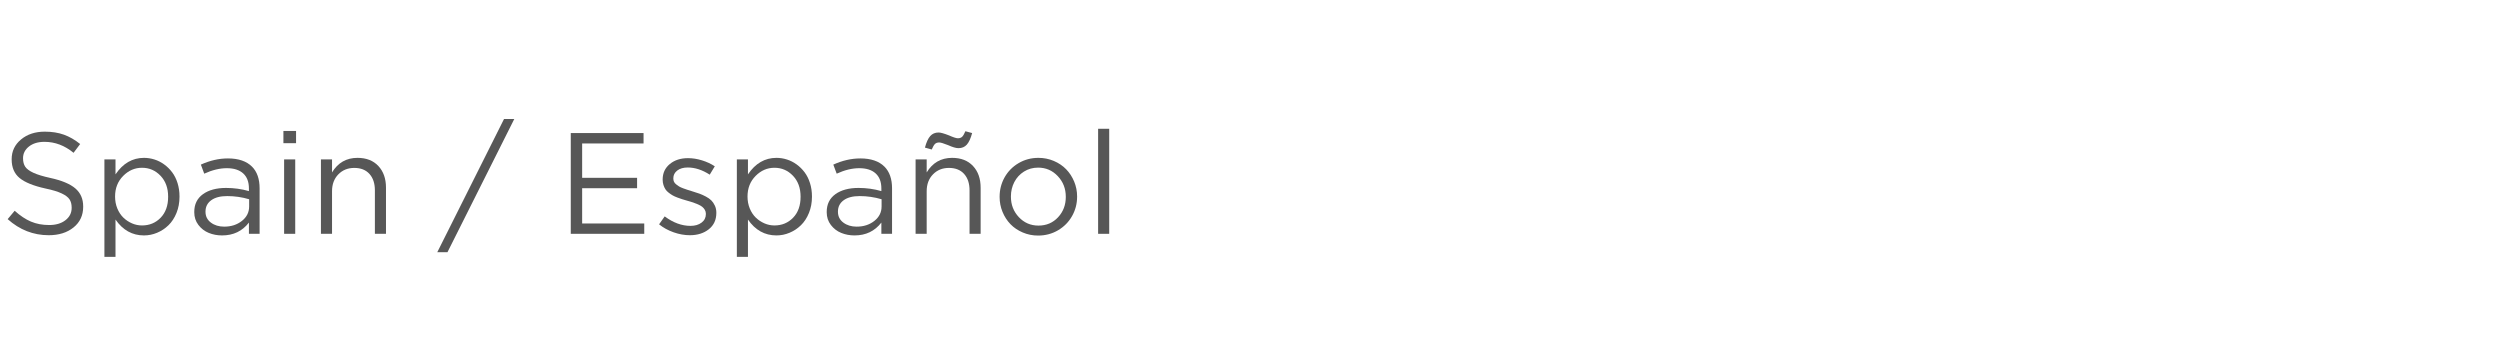 <?xml version="1.0" encoding="UTF-8"?>
<svg width="278px" height="40px" viewBox="0 0 278 40" version="1.1" xmlns="http://www.w3.org/2000/svg" xmlns:xlink="http://www.w3.org/1999/xlink">
    <title>20</title>
    <g id="十年延保专题页-选择地区" stroke="none" stroke-width="1" fill="none" fill-rule="evenodd">
        <g id="画板" transform="translate(-555, -1255)">
            <g id="20" transform="translate(555, 1255)">
                <rect id="矩形备份-9" fill="#F7AF34" opacity="0" x="0" y="0" width="278" height="40"></rect>
                <g id="Spain-/-Español" transform="translate(0.852, 13.234)" fill="#111111" fill-opacity="0.7" fill-rule="nonzero">
                    <path d="M0,11.133 L0.781,10.203 C1.385,10.75 1.987,11.151 2.586,11.406 C3.185,11.661 3.862,11.789 4.617,11.789 C5.362,11.789 5.965,11.611 6.426,11.254 C6.887,10.897 7.117,10.44 7.117,9.883 L7.117,9.852 C7.117,9.487 7.039,9.184 6.883,8.941 C6.727,8.699 6.434,8.477 6.004,8.273 C5.574,8.07 4.974,7.888 4.203,7.727 C2.875,7.435 1.917,7.047 1.328,6.562 C0.74,6.078 0.445,5.388 0.445,4.492 L0.445,4.461 C0.445,3.581 0.793,2.852 1.488,2.273 C2.184,1.695 3.062,1.406 4.125,1.406 C4.922,1.406 5.632,1.518 6.254,1.742 C6.876,1.966 7.479,2.312 8.062,2.781 L7.328,3.758 C6.339,2.945 5.26,2.539 4.094,2.539 C3.38,2.539 2.805,2.712 2.367,3.059 C1.93,3.405 1.711,3.836 1.711,4.352 L1.711,4.383 C1.711,4.753 1.792,5.06 1.953,5.305 C2.115,5.549 2.418,5.775 2.863,5.98 C3.309,6.186 3.938,6.378 4.75,6.555 C6.016,6.831 6.94,7.217 7.523,7.715 C8.107,8.212 8.398,8.883 8.398,9.727 L8.398,9.758 C8.398,10.711 8.042,11.477 7.328,12.055 C6.615,12.633 5.695,12.922 4.57,12.922 C2.857,12.922 1.333,12.326 0,11.133 Z" id="路径"></path>
                    <path d="M10.758,15.328 L10.758,4.492 L11.992,4.492 L11.992,6.156 C12.82,4.932 13.875,4.32 15.156,4.32 C15.557,4.32 15.949,4.382 16.332,4.504 C16.715,4.626 17.073,4.809 17.406,5.051 C17.74,5.293 18.034,5.583 18.289,5.922 C18.544,6.26 18.745,6.661 18.891,7.125 C19.036,7.589 19.109,8.083 19.109,8.609 L19.109,8.641 C19.109,9.297 18.997,9.9 18.773,10.449 C18.549,10.999 18.253,11.453 17.883,11.812 C17.513,12.172 17.092,12.451 16.621,12.648 C16.15,12.846 15.661,12.945 15.156,12.945 C13.859,12.945 12.805,12.357 11.992,11.18 L11.992,15.328 L10.758,15.328 Z M11.945,8.641 C11.945,9.109 12.029,9.546 12.195,9.949 C12.362,10.353 12.585,10.69 12.863,10.961 C13.142,11.232 13.461,11.445 13.82,11.602 C14.18,11.758 14.552,11.836 14.938,11.836 C15.766,11.836 16.457,11.549 17.012,10.977 C17.566,10.404 17.844,9.63 17.844,8.656 L17.844,8.625 C17.844,7.672 17.561,6.9 16.996,6.309 C16.431,5.717 15.745,5.422 14.938,5.422 C14.141,5.422 13.443,5.724 12.844,6.328 C12.245,6.932 11.945,7.693 11.945,8.609 L11.945,8.641 Z" id="形状"></path>
                    <path d="M20.75,10.367 L20.75,10.336 C20.75,9.482 21.072,8.823 21.715,8.359 C22.358,7.896 23.216,7.664 24.289,7.664 C25.164,7.664 26.01,7.781 26.828,8.016 L26.828,7.727 C26.828,6.992 26.615,6.432 26.188,6.047 C25.76,5.661 25.154,5.469 24.367,5.469 C23.581,5.469 22.745,5.672 21.859,6.078 L21.484,5.07 C22.495,4.612 23.497,4.383 24.492,4.383 C25.669,4.383 26.562,4.688 27.172,5.297 C27.734,5.859 28.016,6.664 28.016,7.711 L28.016,12.766 L26.828,12.766 L26.828,11.516 C26.094,12.469 25.099,12.945 23.844,12.945 C23.312,12.945 22.818,12.852 22.359,12.664 C21.901,12.477 21.518,12.182 21.211,11.781 C20.904,11.38 20.75,10.909 20.75,10.367 Z M22,10.32 C22,10.82 22.201,11.22 22.602,11.52 C23.003,11.819 23.495,11.969 24.078,11.969 C24.854,11.969 25.51,11.757 26.047,11.332 C26.583,10.908 26.852,10.372 26.852,9.727 L26.852,8.922 C26.055,8.688 25.242,8.57 24.414,8.57 C23.648,8.57 23.055,8.725 22.633,9.035 C22.211,9.345 22,9.763 22,10.289 L22,10.32 Z" id="形状"></path>
                    <path d="M30.664,2.688 L30.664,1.328 L32.07,1.328 L32.07,2.688 L30.664,2.688 Z M30.742,12.766 L30.742,4.492 L31.977,4.492 L31.977,12.766 L30.742,12.766 Z" id="形状"></path>
                    <path d="M34.836,12.766 L34.836,4.492 L36.07,4.492 L36.07,5.938 C36.727,4.859 37.669,4.32 38.898,4.32 C39.883,4.32 40.658,4.622 41.223,5.227 C41.788,5.831 42.07,6.633 42.07,7.633 L42.07,12.766 L40.836,12.766 L40.836,7.938 C40.836,7.161 40.634,6.551 40.23,6.105 C39.827,5.66 39.266,5.438 38.547,5.438 C37.828,5.438 37.236,5.677 36.77,6.156 C36.303,6.635 36.07,7.26 36.07,8.031 L36.07,12.766 L34.836,12.766 Z" id="路径"></path>
                    <polygon id="路径" points="47.773 14.812 55.195 0 56.336 0 48.906 14.812"></polygon>
                    <polygon id="路径" points="62.617 12.766 62.617 1.562 70.711 1.562 70.711 2.719 63.883 2.719 63.883 6.539 69.992 6.539 69.992 7.695 63.883 7.695 63.883 11.617 70.789 11.617 70.789 12.766"></polygon>
                    <path d="M72.438,11.711 L73.062,10.828 C74.005,11.531 74.961,11.883 75.93,11.883 C76.43,11.883 76.84,11.763 77.16,11.523 C77.48,11.284 77.641,10.966 77.641,10.57 L77.641,10.539 C77.641,10.378 77.602,10.23 77.523,10.098 C77.445,9.965 77.349,9.853 77.234,9.762 C77.12,9.671 76.962,9.581 76.762,9.492 C76.561,9.404 76.378,9.332 76.211,9.277 C76.044,9.223 75.831,9.159 75.57,9.086 C75.336,9.018 75.147,8.962 75.004,8.918 C74.861,8.874 74.682,8.811 74.469,8.73 C74.255,8.65 74.081,8.57 73.945,8.492 C73.81,8.414 73.664,8.315 73.508,8.195 C73.352,8.076 73.23,7.949 73.145,7.816 C73.059,7.684 72.986,7.526 72.926,7.344 C72.866,7.161 72.836,6.964 72.836,6.75 L72.836,6.719 C72.836,6.016 73.1,5.445 73.629,5.008 C74.158,4.57 74.833,4.352 75.656,4.352 C76.156,4.352 76.671,4.432 77.199,4.594 C77.728,4.755 78.206,4.977 78.633,5.258 L78.07,6.188 C77.242,5.656 76.427,5.391 75.625,5.391 C75.141,5.391 74.753,5.503 74.461,5.727 C74.169,5.951 74.023,6.237 74.023,6.586 L74.023,6.625 C74.023,6.75 74.047,6.866 74.094,6.973 C74.141,7.079 74.223,7.178 74.34,7.27 C74.457,7.361 74.565,7.438 74.664,7.5 C74.763,7.562 74.914,7.632 75.117,7.707 C75.32,7.783 75.48,7.839 75.598,7.875 C75.715,7.911 75.898,7.969 76.148,8.047 C76.461,8.141 76.721,8.225 76.93,8.301 C77.138,8.376 77.371,8.482 77.629,8.617 C77.887,8.753 78.092,8.897 78.246,9.051 C78.4,9.204 78.531,9.398 78.641,9.633 C78.75,9.867 78.805,10.128 78.805,10.414 L78.805,10.445 C78.805,11.211 78.526,11.815 77.969,12.258 C77.411,12.701 76.708,12.922 75.859,12.922 C75.266,12.922 74.663,12.814 74.051,12.598 C73.439,12.382 72.901,12.086 72.438,11.711 Z" id="路径"></path>
                    <path d="M81.086,15.328 L81.086,4.492 L82.32,4.492 L82.32,6.156 C83.148,4.932 84.203,4.32 85.484,4.32 C85.885,4.32 86.277,4.382 86.66,4.504 C87.043,4.626 87.401,4.809 87.734,5.051 C88.068,5.293 88.362,5.583 88.617,5.922 C88.872,6.26 89.073,6.661 89.219,7.125 C89.365,7.589 89.438,8.083 89.438,8.609 L89.438,8.641 C89.438,9.297 89.326,9.9 89.102,10.449 C88.878,10.999 88.581,11.453 88.211,11.812 C87.841,12.172 87.421,12.451 86.949,12.648 C86.478,12.846 85.99,12.945 85.484,12.945 C84.188,12.945 83.133,12.357 82.32,11.18 L82.32,15.328 L81.086,15.328 Z M82.273,8.641 C82.273,9.109 82.357,9.546 82.523,9.949 C82.69,10.353 82.913,10.69 83.191,10.961 C83.47,11.232 83.789,11.445 84.148,11.602 C84.508,11.758 84.88,11.836 85.266,11.836 C86.094,11.836 86.785,11.549 87.34,10.977 C87.895,10.404 88.172,9.63 88.172,8.656 L88.172,8.625 C88.172,7.672 87.889,6.9 87.324,6.309 C86.759,5.717 86.073,5.422 85.266,5.422 C84.469,5.422 83.771,5.724 83.172,6.328 C82.573,6.932 82.273,7.693 82.273,8.609 L82.273,8.641 Z" id="形状"></path>
                    <path d="M91.078,10.367 L91.078,10.336 C91.078,9.482 91.4,8.823 92.043,8.359 C92.686,7.896 93.544,7.664 94.617,7.664 C95.492,7.664 96.339,7.781 97.156,8.016 L97.156,7.727 C97.156,6.992 96.943,6.432 96.516,6.047 C96.089,5.661 95.482,5.469 94.695,5.469 C93.909,5.469 93.073,5.672 92.188,6.078 L91.812,5.07 C92.823,4.612 93.826,4.383 94.82,4.383 C95.997,4.383 96.891,4.688 97.5,5.297 C98.062,5.859 98.344,6.664 98.344,7.711 L98.344,12.766 L97.156,12.766 L97.156,11.516 C96.422,12.469 95.427,12.945 94.172,12.945 C93.641,12.945 93.146,12.852 92.688,12.664 C92.229,12.477 91.846,12.182 91.539,11.781 C91.232,11.38 91.078,10.909 91.078,10.367 Z M92.328,10.32 C92.328,10.82 92.529,11.22 92.93,11.52 C93.331,11.819 93.823,11.969 94.406,11.969 C95.182,11.969 95.839,11.757 96.375,11.332 C96.911,10.908 97.18,10.372 97.18,9.727 L97.18,8.922 C96.383,8.688 95.57,8.57 94.742,8.57 C93.977,8.57 93.383,8.725 92.961,9.035 C92.539,9.345 92.328,9.763 92.328,10.289 L92.328,10.32 Z" id="形状"></path>
                    <path d="M100.961,12.766 L100.961,4.492 L102.195,4.492 L102.195,5.938 C102.852,4.859 103.794,4.32 105.023,4.32 C106.008,4.32 106.783,4.622 107.348,5.227 C107.913,5.831 108.195,6.633 108.195,7.633 L108.195,12.766 L106.961,12.766 L106.961,7.938 C106.961,7.161 106.759,6.551 106.355,6.105 C105.952,5.66 105.391,5.438 104.672,5.438 C103.953,5.438 103.361,5.677 102.895,6.156 C102.428,6.635 102.195,7.26 102.195,8.031 L102.195,12.766 L100.961,12.766 Z M102,3.18 C102.161,2.581 102.359,2.151 102.594,1.891 C102.828,1.63 103.138,1.5 103.523,1.5 C103.742,1.5 104.125,1.607 104.672,1.82 C105.151,2.034 105.482,2.141 105.664,2.141 C105.867,2.141 106.026,2.085 106.141,1.973 C106.255,1.861 106.375,1.656 106.5,1.359 L107.25,1.562 C107.089,2.161 106.891,2.591 106.656,2.852 C106.422,3.112 106.112,3.242 105.727,3.242 C105.456,3.242 105.073,3.13 104.578,2.906 C104.083,2.708 103.753,2.609 103.586,2.609 C103.383,2.609 103.225,2.665 103.113,2.777 C103.001,2.889 102.883,3.094 102.758,3.391 L102,3.18 Z" id="形状"></path>
                    <path d="M110.305,8.672 L110.305,8.641 C110.305,7.865 110.49,7.147 110.859,6.488 C111.229,5.829 111.746,5.303 112.41,4.91 C113.074,4.517 113.812,4.32 114.625,4.32 C115.229,4.32 115.799,4.435 116.336,4.664 C116.872,4.893 117.328,5.201 117.703,5.586 C118.078,5.971 118.375,6.427 118.594,6.953 C118.812,7.479 118.922,8.031 118.922,8.609 L118.922,8.641 C118.922,9.411 118.736,10.128 118.363,10.789 C117.991,11.451 117.471,11.978 116.805,12.371 C116.138,12.764 115.398,12.961 114.586,12.961 C113.982,12.961 113.411,12.846 112.875,12.617 C112.339,12.388 111.884,12.081 111.512,11.695 C111.139,11.31 110.845,10.854 110.629,10.328 C110.413,9.802 110.305,9.25 110.305,8.672 Z M111.562,8.641 C111.562,9.531 111.857,10.289 112.445,10.914 C113.034,11.539 113.76,11.852 114.625,11.852 C115.505,11.852 116.232,11.543 116.805,10.926 C117.378,10.309 117.664,9.557 117.664,8.672 L117.664,8.641 C117.664,7.745 117.367,6.982 116.773,6.352 C116.18,5.721 115.451,5.406 114.586,5.406 C114.003,5.406 113.479,5.552 113.016,5.844 C112.552,6.135 112.194,6.525 111.941,7.012 C111.689,7.499 111.562,8.031 111.562,8.609 L111.562,8.641 Z" id="形状"></path>
                    <polygon id="路径" points="121.258 12.766 121.258 1.086 122.492 1.086 122.492 12.766"></polygon>
                </g>
            </g>
        </g>
    </g>
</svg>